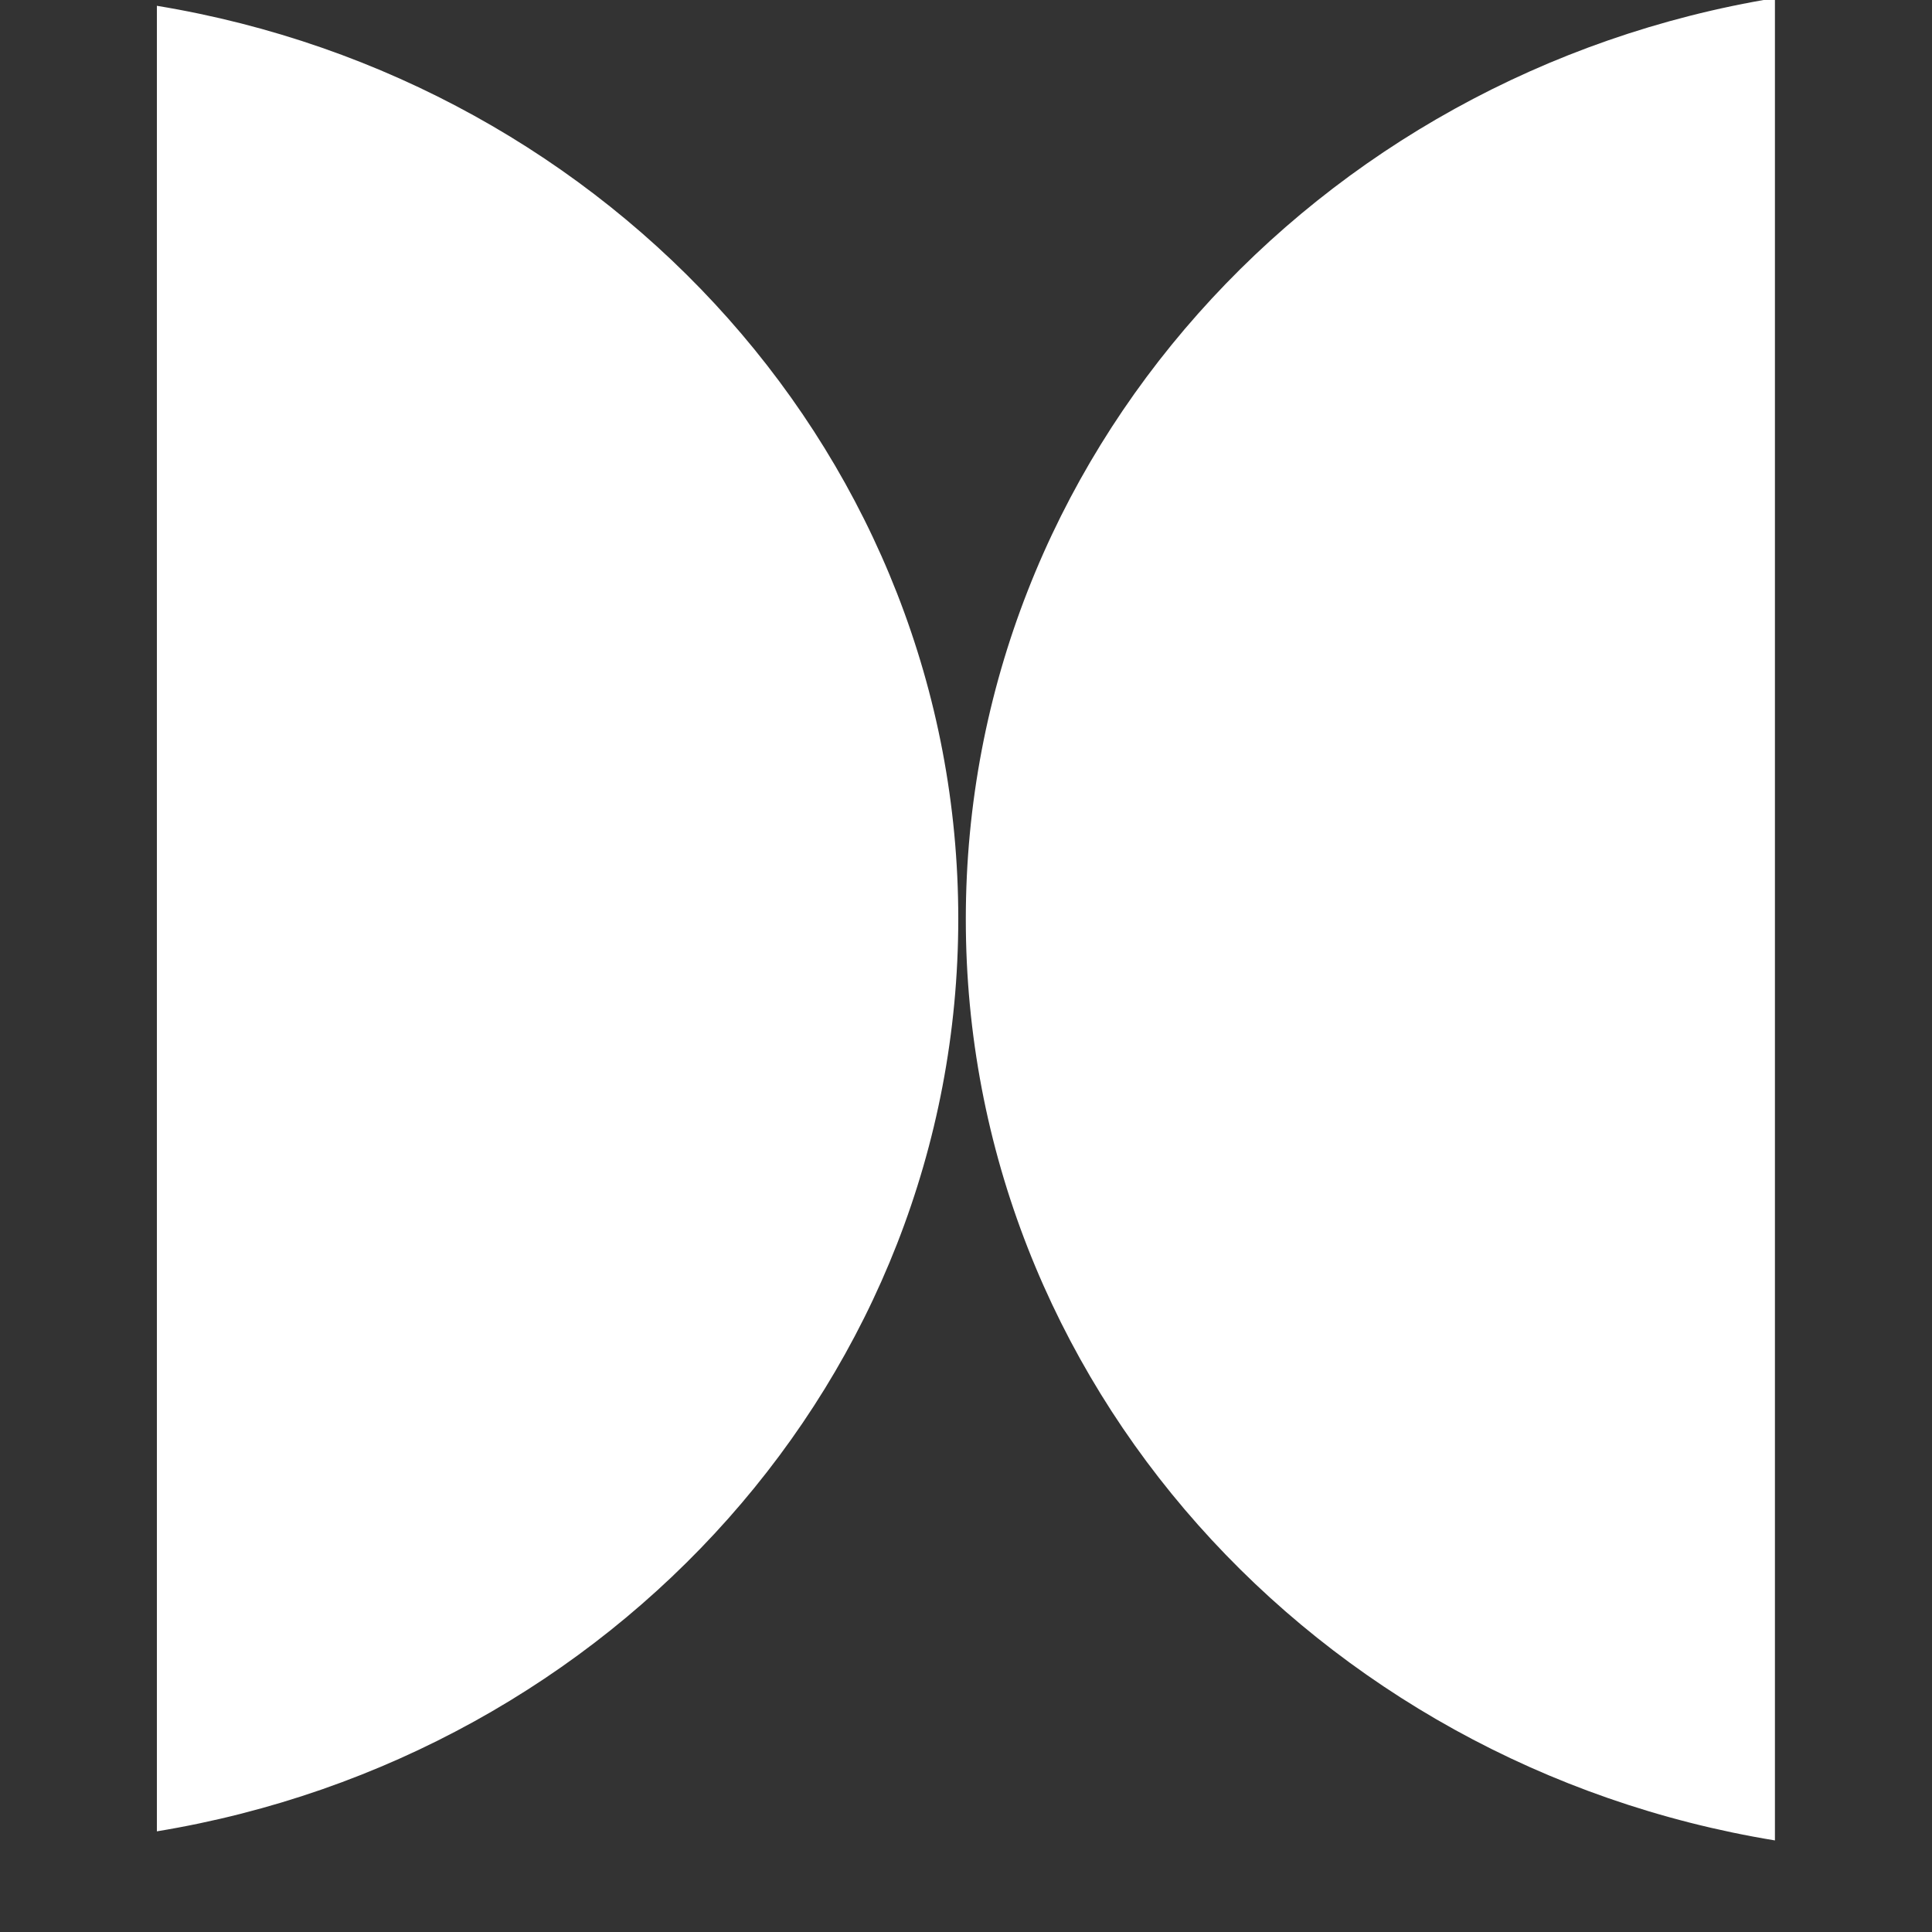 <svg width="10" height="10" viewBox="0 0 10 10" fill="none" xmlns="http://www.w3.org/2000/svg">
<rect x="0" y="0" width="10" height="10" fill="#333333" stroke="none"/>
<path fill-rule="evenodd" clip-rule="evenodd" d="M4.96 4.755C4.96 7.124 3.168 9.091 0.812 9.479L0.812 0.03C3.168 0.418 4.96 2.385 4.96 4.755ZM4.999 4.758C4.999 2.367 6.809 0.38 9.187 -0.01L9.187 9.526C6.809 9.136 4.999 7.15 4.999 4.758Z" fill="white"/>
</svg>
